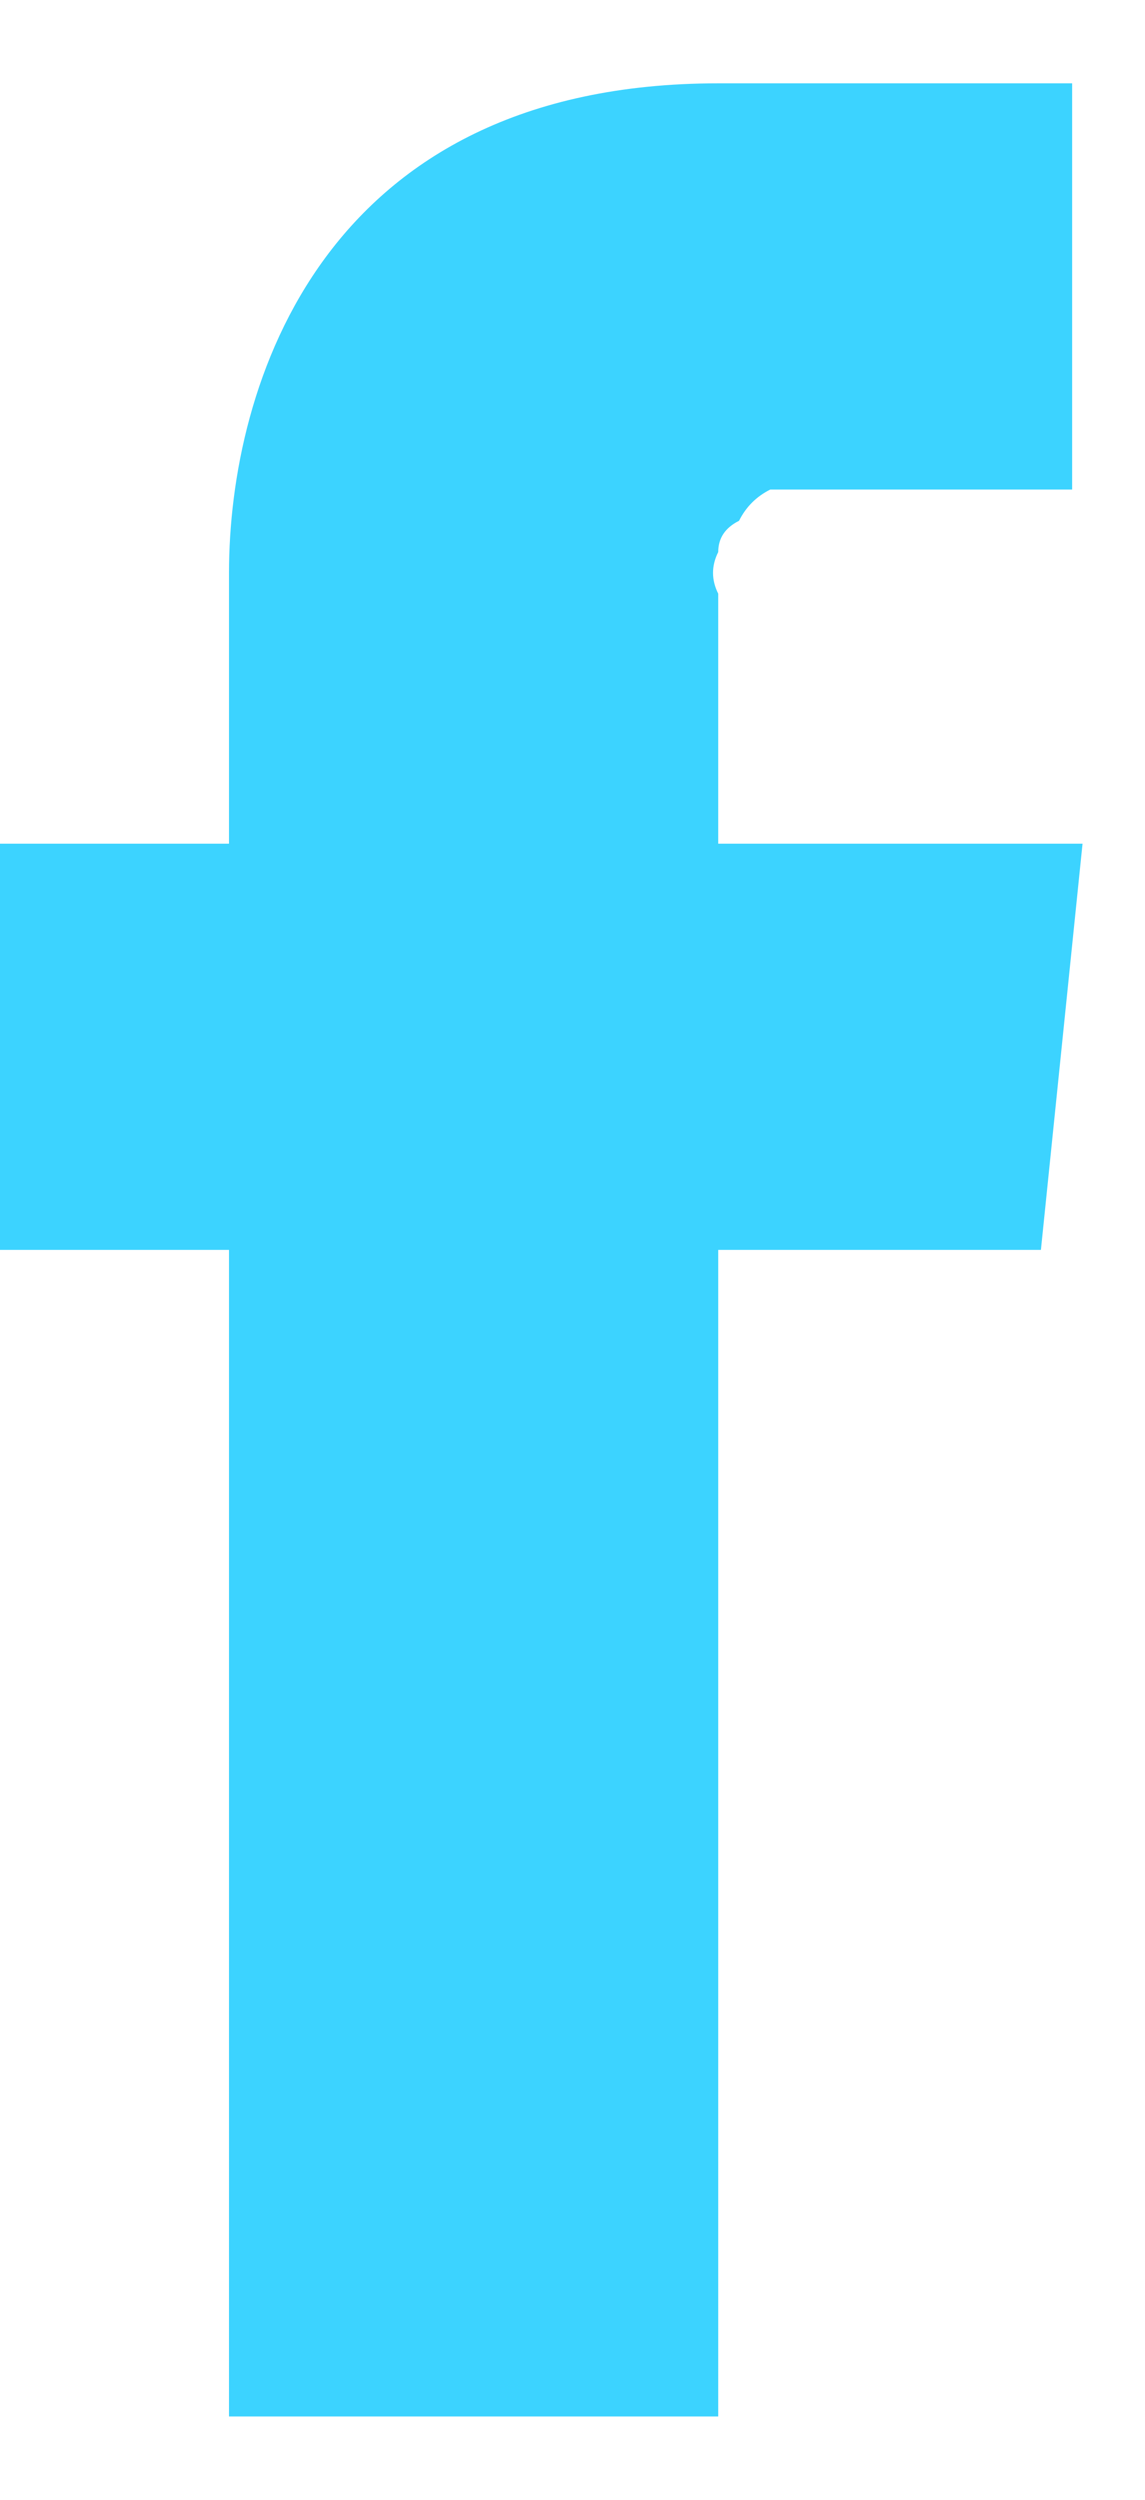 <svg version="1.2" xmlns="http://www.w3.org/2000/svg" viewBox="0 0 11 24" width="11" height="24"><style>.a{fill:#3cd3ff}</style><path class="a" d="m10.4 8.1h-3.5v-2.4q-0.1-0.2 0-0.4 0-0.2 0.2-0.3 0.1-0.2 0.3-0.3 0.2 0 0.4 0h2.5v-3.9h-3.4c-3.8 0-4.7 2.9-4.7 4.7v2.6h-2.2v3.9h2.2v11.2h4.7v-11.2h3.1z"/></svg>